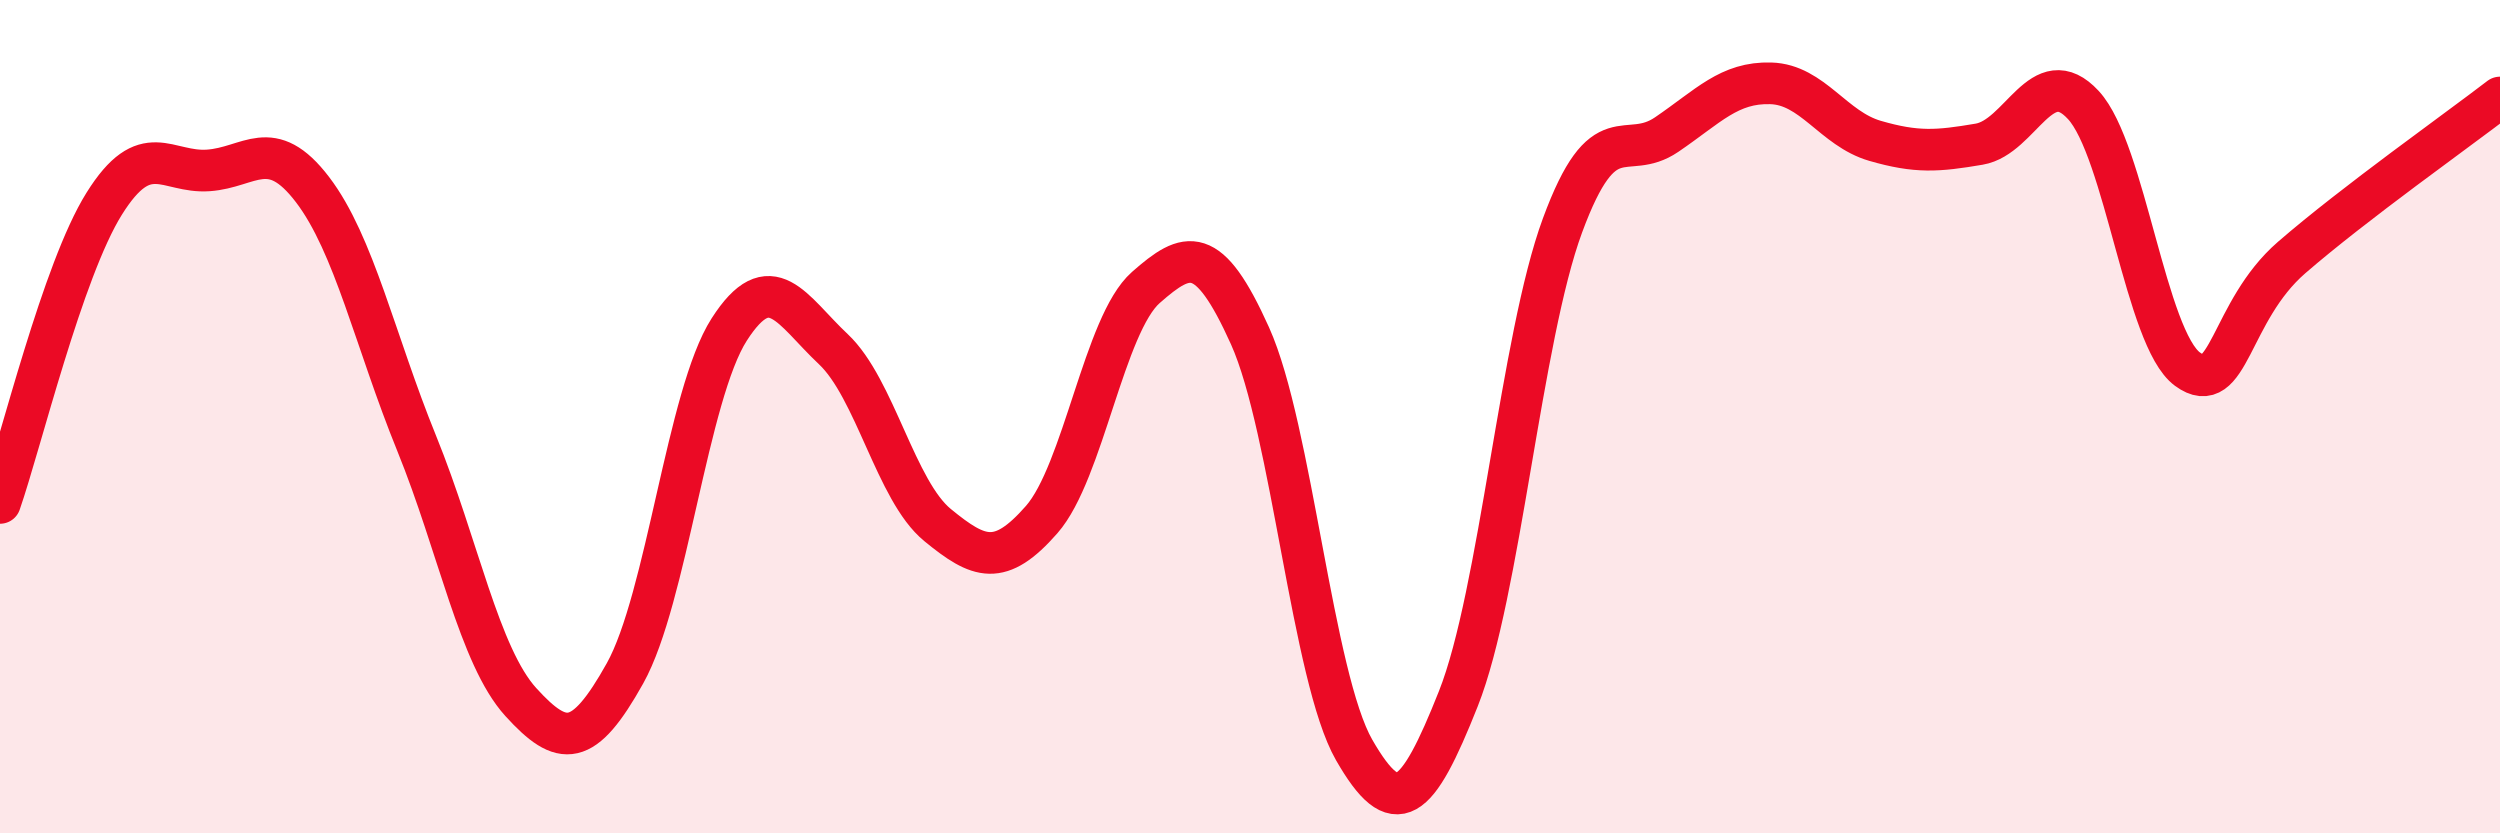 
    <svg width="60" height="20" viewBox="0 0 60 20" xmlns="http://www.w3.org/2000/svg">
      <path
        d="M 0,12.07 C 0.5,10.63 1.5,6.49 2.5,4.89 C 3.5,3.29 4,4.16 5,4.09 C 6,4.02 6.5,3.24 7.5,4.55 C 8.5,5.86 9,8.18 10,10.64 C 11,13.1 11.5,15.75 12.5,16.85 C 13.5,17.95 14,17.95 15,16.16 C 16,14.37 16.5,9.47 17.5,7.91 C 18.5,6.35 19,7.44 20,8.38 C 21,9.32 21.5,11.78 22.5,12.6 C 23.5,13.42 24,13.61 25,12.47 C 26,11.33 26.5,7.78 27.5,6.9 C 28.5,6.02 29,5.84 30,8.06 C 31,10.28 31.5,16.26 32.5,18 C 33.5,19.74 34,19.29 35,16.77 C 36,14.25 36.5,8.12 37.5,5.41 C 38.5,2.7 39,3.91 40,3.23 C 41,2.55 41.5,1.97 42.5,2 C 43.5,2.03 44,3.09 45,3.38 C 46,3.67 46.5,3.63 47.5,3.46 C 48.5,3.29 49,1.44 50,2.52 C 51,3.6 51.5,8.13 52.5,8.86 C 53.5,9.59 53.5,7.48 55,6.18 C 56.5,4.88 59,3.11 60,2.34L60 20L0 20Z"
        fill="#EB0A25"
        opacity="0.1"
        stroke-linecap="round"
        stroke-linejoin="round"
      />
      <path
        d="M 0,12.07 C 0.5,10.63 1.5,6.49 2.5,4.89 C 3.5,3.29 4,4.16 5,4.09 C 6,4.02 6.5,3.24 7.5,4.55 C 8.5,5.86 9,8.18 10,10.64 C 11,13.1 11.5,15.75 12.5,16.85 C 13.5,17.95 14,17.95 15,16.16 C 16,14.37 16.5,9.47 17.5,7.91 C 18.5,6.35 19,7.44 20,8.38 C 21,9.32 21.5,11.78 22.5,12.6 C 23.5,13.42 24,13.61 25,12.47 C 26,11.33 26.5,7.78 27.5,6.9 C 28.5,6.02 29,5.84 30,8.06 C 31,10.28 31.5,16.26 32.5,18 C 33.5,19.74 34,19.29 35,16.77 C 36,14.25 36.5,8.12 37.5,5.41 C 38.5,2.7 39,3.91 40,3.23 C 41,2.55 41.5,1.97 42.5,2 C 43.5,2.03 44,3.09 45,3.38 C 46,3.67 46.5,3.63 47.5,3.46 C 48.5,3.29 49,1.44 50,2.52 C 51,3.6 51.5,8.13 52.5,8.86 C 53.5,9.59 53.5,7.48 55,6.18 C 56.5,4.88 59,3.11 60,2.34"
        stroke="#EB0A25"
        stroke-width="1"
        fill="none"
        stroke-linecap="round"
        stroke-linejoin="round"
      />
    </svg>
  